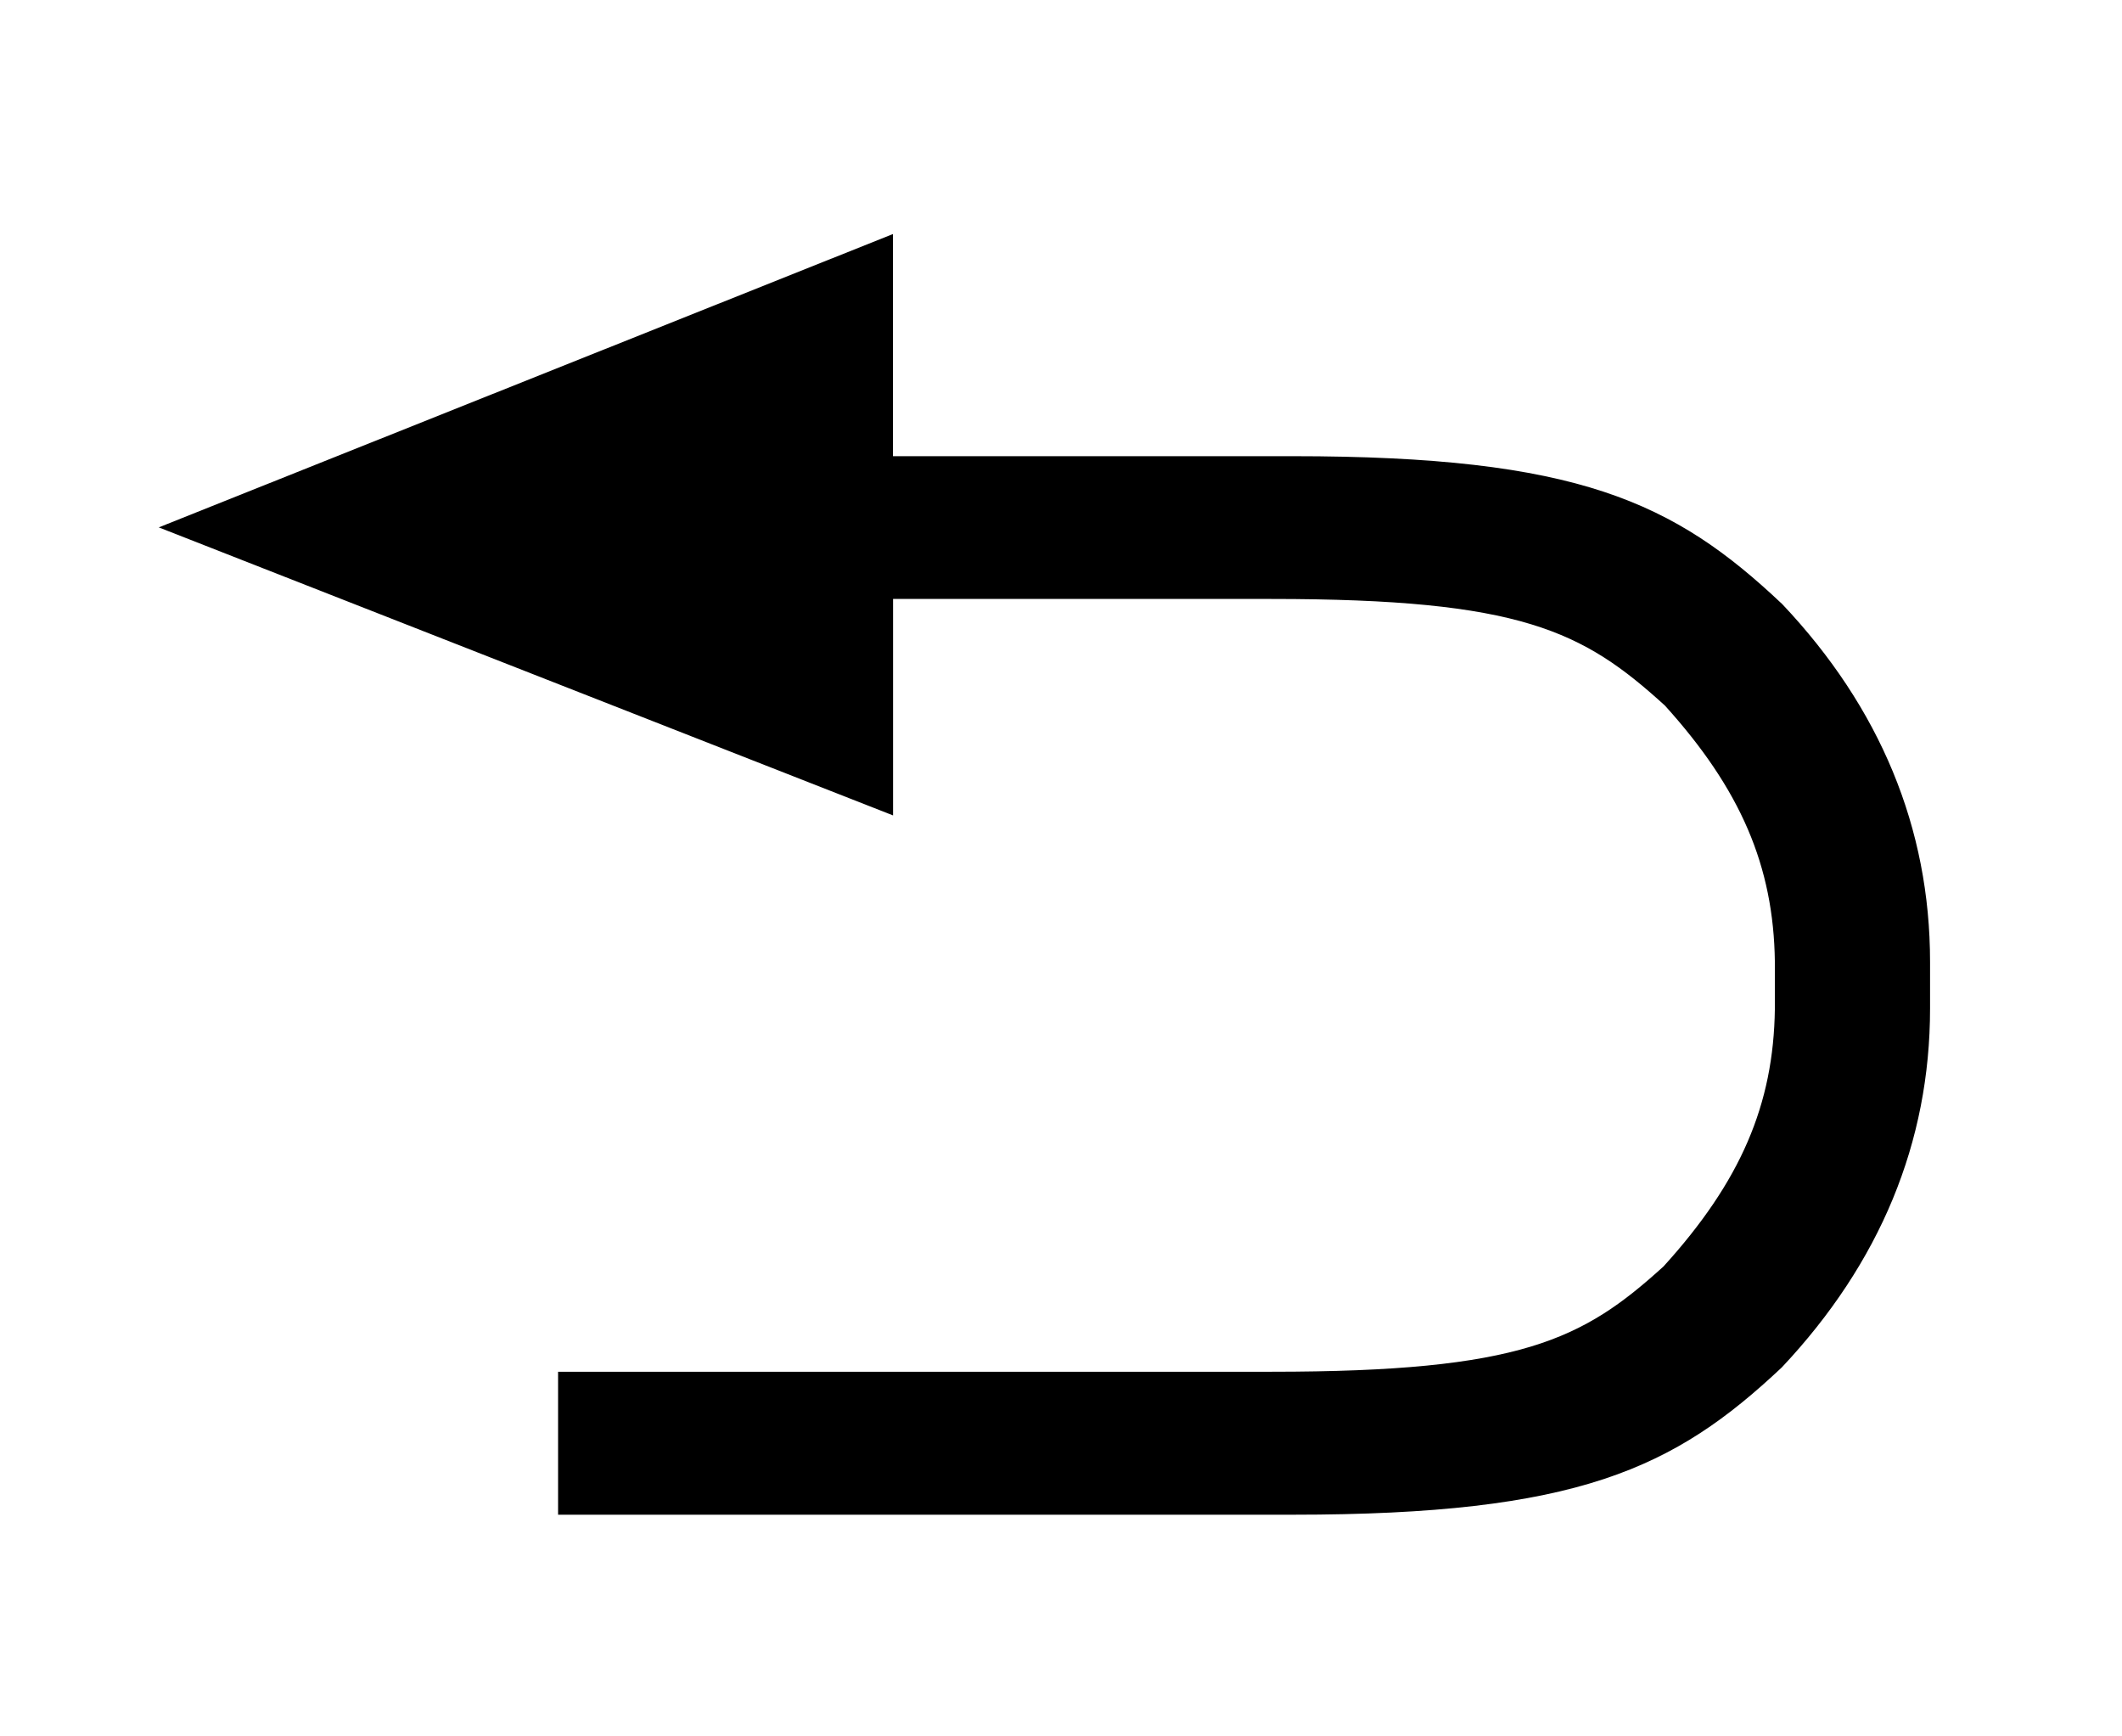<?xml version="1.0" encoding="utf-8"?>
<!-- Generator: Adobe Illustrator 15.1.0, SVG Export Plug-In . SVG Version: 6.00 Build 0)  -->
<!DOCTYPE svg PUBLIC "-//W3C//DTD SVG 1.1//EN" "http://www.w3.org/Graphics/SVG/1.1/DTD/svg11.dtd">
<svg version="1.1" id="レイヤー_1" xmlns="http://www.w3.org/2000/svg" xmlns:xlink="http://www.w3.org/1999/xlink" x="0px"
	 y="0px" width="22px" height="18px" viewBox="0 0 22 18" enable-background="new 0 0 22 18" xml:space="preserve">
<g>
	<path d="M19.699-99.903c1.1-3.6,1.1-7.4,0-11v-0.1h-0.101c-4.899-2.101-10.399-2.101-15.3,0h-0.1v0.1c-1.1,3.6-1.1,7.4,0,11v0.1
		h0.1C9.2-97.703,14.699-97.703,19.699-99.903L19.699-99.903L19.699-99.903z M5.2-100.603H5.1H5.2c-0.9-3.1-0.9-6.399-0.1-9.5v-0.1
		h0.1c4.3-1.7,9.2-1.7,13.5,0h0.1v0.1c0.801,3.101,0.801,6.3,0,9.4v0.1h-0.1C14.399-98.903,9.6-98.903,5.2-100.603 M12.5-104.803
		h-0.101v-0.1v-1v-0.1H12.5h2h0.199v-0.2v-1.9v-0.1h0.1h1H15.9v0.1v1.9v0.2H16.1h2h0.102v0.1v1v0.1H18.1h-2H15.9v0.2v2v0.101h-0.102
		h-1h-0.1v-0.101v-2v-0.2H14.5H12.5z M11.299-102.203v0.8v0.1h-0.1H8h-0.1v-0.1v-0.8v-0.101H8h0.3h0.2v-0.199v-3.101v-0.2h-0.2H8
		h-0.1v-0.1v-0.8v-0.101H8h2.7h0.1v0.101v4.3v0.2H11L11.299-102.203l0.1-0.001L11.299-102.203L11.299-102.203z M10.899-108.603
		c0,0.8-0.6,1.4-1.4,1.4c-0.7,0-1.4-0.601-1.4-1.4s0.6-1.399,1.4-1.399S10.899-109.303,10.899-108.603"/>
</g>
<rect x="0" y="-114.403" fill="none" width="24" height="18"/>
<g>
	<rect x="157.799" y="-105.803" width="2.602" height="0.801"/>
	<rect x="149.6" y="-105.803" width="2.602" height="0.801"/>
	<rect x="154.5" y="-110.803" width="0.799" height="2.601"/>
	<rect x="154.5" y="-102.603" width="0.799" height="2.601"/>
	<rect x="153.78" y="-106.625" transform="matrix(0.707 -0.707 0.707 0.707 119.913 78.704)" width="2.4" height="2.401"/>
	<path d="M155-97.103c-4.6,0-8.301-3.7-8.301-8.3s3.701-8.3,8.301-8.3s8.299,3.7,8.299,8.3S159.5-97.103,155-97.103z M155-112.502
		c-3.9,0-7.1,3.199-7.1,7.1s3.199,7.1,7.1,7.1s7-3.199,7-7.1S158.9-112.502,155-112.502z"/>
	<rect x="146.6" y="-113.703" fill="none" width="16.699" height="16.6"/>
</g>
<rect x="144" y="-114.403" fill="none" width="22" height="18"/>
<g>
	<path d="M54.5-110.903c-0.4,1.3-0.6,2.6-0.701,4v0.1H53.9h1H55v-0.1c0.102-1,0.301-2.1,0.5-3.1v-0.101h0.102
		c4.5-1.8,9.398-1.8,13.898,0h0.102v0.101c0.801,3,0.801,6.199,0,9.199v0.101H69.5c-4.5,1.8-9.398,1.8-13.898,0H55.5v-0.101
		c-0.299-1-0.398-2-0.5-3.1v-0.1h-0.1h-1h-0.102v0.1c0.102,1.3,0.301,2.7,0.701,4v0.1h0.1c5.102,2.2,10.801,2.2,15.801,0h0.1v-0.1
		c1-3.6,1-7.4,0-10.9v-0.1h-0.1C65.299-113.103,59.6-113.103,54.5-110.903L54.5-110.903L54.5-110.903z"/>
	<polygon points="46.799,-104.903 46.699,-104.803 46.899,-104.803 59.799,-104.803 60,-104.803 59.799,-104.803 57.799,-103.603 
		57.6,-103.502 57.699,-103.403 58.199,-102.603 58.299,-102.403 58.4,-102.502 63.299,-105.303 63.5,-105.403 63.299,-105.502 
		58.4,-108.303 58.299,-108.403 58.199,-108.203 57.699,-107.403 57.6,-107.303 57.799,-107.203 59.799,-106.002 60,-106.002 
		59.799,-106.002 46.899,-106.002 46.699,-106.002 46.799,-105.903 	"/>
</g>
<rect x="44" y="-114.403" fill="none" width="30" height="18"/>
<g>
	<path d="M122-111.203l-26,11.7h26V-111.203z M120.9-100.603h-20l20-9V-100.603z"/>
</g>
<rect x="94" y="-114.403" fill="none" width="30" height="18"/>
<rect x="186" y="-114.403" fill="none" width="22" height="18"/>
<g>
	<g>
		<g>
			<circle fill="#34A853" cx="204.4" cy="-108.903" r="1.2"/>
		</g>
		<g>
			<circle fill="#EA4335" cx="200.9" cy="-106.203" r="2.3"/>
		</g>
		<g>
			<circle fill="#FBBC05" cx="200.9" cy="-100.403" r="2.7"/>
		</g>
		<g>
			<circle fill="#4285F4" cx="193.1" cy="-108.503" r="4.6"/>
		</g>
	</g>
</g>
<g>
	<g>
		<path d="M18-61.402c0,0-0.101,0-0.101-0.1l-0.101-0.102l-5-5l-5,5l-0.1,0.102l-0.1,0.1l0,0c0,0-0.1,0-0.1-0.1l-0.1-0.102l-0.5-0.5
			l-0.1-0.1l-0.1-0.1c0,0,0-0.1,0.1-0.1l0.1-0.1l5-5l-5-5l-0.1-0.101l-0.1-0.1c0,0,0-0.101,0.1-0.101l0.1-0.1l0.5-0.5l0.1-0.1
			l0.1-0.101l0,0c0,0,0.1,0,0.1,0.101l0.1,0.1l5,5l5-5l0.101-0.1L18-73.607c0,0,0.1,0,0.1,0.101l0.102,0.1l0.5,0.5l0.1,0.1
			l0.101,0.101c0,0,0,0.1-0.101,0.1l-0.1,0.101l-5,5l5,5l0.1,0.1l0.101,0.1c0,0,0,0.1-0.101,0.1l-0.1,0.1l-0.5,0.5v0.102
			C18.1-61.402,18-61.402,18-61.402z"/>
	</g>
	<g>
		<path d="M13.799-59.902L13.799-59.902l-0.199-0.1l-3.7-2.201l-0.2-0.1l-0.1-0.1v-0.1l0.2-0.102l0.5-0.5v-0.1l0.1-0.1h0.1v0.1
			l2.1,1.201v-3.102v-0.299c0,0,0-0.1,0.102-0.1h0.1L13-65.306l0.701,0.6l0,0c0,0,0.1,0,0.1,0.1c0,0.102,0,0.102,0,0.102l0,0v4.299
			v0.1c0,0,0,0,0,0.102C14-59.902,13.899-59.902,13.799-59.902L13.799-59.902z"/>
	</g>
	<g>
		<path d="M12.799-69.203L12.799-69.203c-0.1,0-0.1-0.101-0.1-0.101v-0.3v-3.1l-2.1,1.2v0.1c0,0-0.1,0.1-0.1,0c0-0.1-0.1,0-0.1-0.1
			v-0.101l-0.5-0.5l-0.2-0.1c0,0-0.1-0.101,0-0.101c0,0,0-0.1,0.1-0.1l0.2-0.1l3.7-2.2l0.1-0.101H13.9l0.1,0.101v0.1v4.2l0,0v0.1
			l-0.1,0.101l0,0l-0.699,0.6L12.799-69.203C12.899-69.303,12.899-69.203,12.799-69.203z"/>
	</g>
	<g>
		<path d="M7.399-63.703C7.299-63.703,7.299-63.703,7.399-63.703l-0.1-0.1l-0.2-0.1l0,0l0,0H3.5h-0.1h-0.1v-0.1v-0.102v-6.5v-0.1
			v-0.101h0.1h0.1h3.6l0,0l0,0l0.2-0.1v-0.1c0,0,0.1-0.101,0.1,0c0,0,0.1,0,0.1,0.1v0.1L8-70.205l0.1,0.1c0,0,0.1,0.101,0,0.101
			c0,0,0,0.1-0.1,0.1h-0.1l-0.3,0.2v5.099l0.3,0.201H8c0,0,0.1,0,0.1,0.1v0.1L8-64.403l-0.5,0.6v0.1
			C7.399-63.703,7.399-63.703,7.399-63.703L7.399-63.703z M4.299-65.104h2.1v-4.599h-2.1V-65.104z"/>
	</g>
</g>
<rect x="0" y="-76.403" fill="none" width="22" height="18"/>
<rect x="0" y="0.064" fill="none" width="22" height="18"/>
<g>
	<path d="M46.299-61.902L46.299-61.902L46.299-61.902c4.9,2.199,10.5,2.199,15.4,0.1h0.1v-0.1c1.102-3.6,1.102-7.401,0-11v-0.1h-0.1
		c-4.9-2.101-10.4-2.101-15.3,0h-0.101v0.1C45.199-69.303,45.199-65.502,46.299-61.902z M47.199-62.703c-0.8-3.1-0.8-6.299,0-9.4
		v-0.1h0.1c4.301-1.7,9.201-1.7,13.5,0H60.9v0.1c0.801,3.101,0.801,6.3,0,9.4v0.1h-0.102C56.4-60.902,51.6-60.902,47.199-62.703v0.1
		V-62.703z"/>
	<polygon points="59.199,-69.603 59.199,-70.603 59.199,-70.803 59.1,-70.703 48.899,-70.703 48.799,-70.803 48.799,-70.603 
		48.799,-69.603 48.799,-69.502 48.899,-69.502 59.1,-69.502 59.199,-69.502 	"/>
	<polygon points="59.199,-66.703 59.199,-66.902 59.199,-67.903 59.199,-68.002 59.1,-68.002 48.899,-68.002 48.799,-68.002 
		48.799,-67.903 48.799,-66.902 48.799,-66.703 48.899,-66.803 59.1,-66.803 	"/>
	<polygon points="59.199,-65.203 59.199,-65.303 59.1,-65.303 48.899,-65.303 48.799,-65.303 48.799,-65.203 48.799,-64.203 
		48.799,-64.002 48.899,-64.002 59.1,-64.002 59.199,-64.002 59.199,-64.203 	"/>
</g>
<rect x="42" y="-76.403" fill="none" width="24" height="18"/>
<path d="M89.1-69.203h4v-5.4h6.5v5.4h4l-7.301,9.099L89.1-69.203z"/>
<rect x="86" y="-76.403" fill="none" width="20.799" height="18"/>
<path d="M144.4-65.502h-4v5.398h-6.5v-5.398h-4l7.299-9.101L144.4-65.502z"/>
<rect x="126.799" y="-76.403" fill="none" width="20.801" height="18"/>
<path d="M179.799-74.703v4h5.4v6.5h-5.4v4l-9.1-7.2L179.799-74.703z"/>
<rect x="167.5" y="-76.403" fill="none" width="20.799" height="18"/>
<path d="M8.5-22.104v-4H3.1v-6.5h5.4v-4l9.1,7.301L8.5-22.104z"/>
<rect x="0" y="-38.402" fill="none" width="20.799" height="18"/>
<path d="M45-23.902L45-23.902L45-23.902c4.899,2.199,10.5,2.199,15.4,0.1h0.1v-0.1c1.1-3.6,1.1-7.4,0-11v-0.1h-0.1
	c-4.9-2.102-10.4-2.102-15.302,0h-0.101v0.1C44-31.303,44-27.502,45-23.902z M45.899-24.703c-0.801-3.1-0.801-6.299,0-9.4v-0.1H46
	c4.299-1.699,9.199-1.699,13.5,0h0.1v0.1c0.801,3.102,0.801,6.301,0,9.4v0.1h-0.1C55.199-22.902,50.299-22.902,45.899-24.703v0.1
	V-24.703z"/>
<g>
	<polygon points="49,-27.303 49,-27.402 49,-27.402 47.5,-27.402 47.399,-27.402 47.5,-27.303 47.5,-26.002 47.399,-25.902 
		47.5,-25.902 49,-25.902 49,-25.902 49,-26.002 	"/>
	<polygon points="52,-27.303 52,-27.402 52,-27.402 50.5,-27.402 50.399,-27.402 50.5,-27.303 50.5,-26.002 50.399,-25.902 
		50.5,-25.902 52,-25.902 52,-25.902 52,-26.002 	"/>
	<polygon points="55,-27.303 55,-27.402 55,-27.402 53.5,-27.402 53.4,-27.402 53.5,-27.303 53.5,-26.002 53.4,-25.902 
		53.5,-25.902 55,-25.902 55,-25.902 55,-26.002 	"/>
	<polygon points="58,-27.303 58,-27.402 58,-27.402 56.5,-27.402 56.4,-27.402 56.5,-27.303 56.5,-26.002 56.4,-25.902 
		56.5,-25.902 58,-25.902 58,-25.902 58,-26.002 	"/>
</g>
<rect x="40.699" y="-38.402" fill="none" width="24" height="18"/>
<rect x="84.799" y="-38.402" fill="none" width="24" height="18"/>
<path d="M104.799-28.502h-16.5v-1.701h16.5V-28.502z M104.799-25.502h-16.5v1.699h16.5V-25.502z M104.799-35.002h-16.5v1.799h16.5
	V-35.002z"/>
<path d="M133.1-34.902c-1.1,3.6-1.1,7.4,0,11v0.1h0.102c4.898,2.1,10.398,2.1,15.299,0h0.102v-0.1c1.1-3.6,1.1-7.4,0-11v-0.1H148.5
	C143.5-37.104,138-37.104,133.1-34.902L133.1-34.902L133.1-34.902z M147.6-24.703v0.1V-24.703c-4.398,1.801-9.199,1.801-13.6,0.1
	h-0.1v-0.1c-0.801-3.1-0.801-6.299,0-9.4v-0.1h0.1c4.299-1.699,9.199-1.699,13.5,0h0.1v0.1C148.4-31.002,148.4-27.803,147.6-24.703
	 M139-31.002h-3.9H135v-0.102v-0.898v-0.102h0.1h3.9h0.1v0.102v0.898v0.102H139z M139-28.803h-3.9H135v-0.1v-0.9v-0.1h0.1h3.9h0.1
	v0.1v0.9v0.1H139z M139-26.604h-3.9H135v-0.1v-0.9v-0.1h0.1h3.9h0.1v0.1v0.9v0.1H139z M143.6-32.703v0.1l3.199,5.9l0.102,0.1h-0.102
	H140.4h-0.102l0.102-0.1l3.199-5.9V-32.703z"/>
<path d="M177-23.803L177-23.803c5,2.1,10.5,2.1,15.4,0h0.1v-0.1c1.1-3.6,1.1-7.4,0-11v-0.1h-0.1c-4.9-2.102-10.4-2.102-15.301,0
	h-0.102v0.1C176-31.303,176-27.502,177-23.803L177-23.803z M191.6-34.104c0.801,3.102,0.801,6.301,0,9.4v0.1h-0.1
	c-4.301,1.701-9.201,1.701-13.5,0h-0.1v-0.1c-0.801-3.1-0.801-6.299,0-9.4v-0.1h0.1C182.4-35.902,187.199-35.902,191.6-34.104v-0.1
	V-34.104 M183.199-27.803v0.1v0.9v0.1h-0.1h-3.9h-0.1v-0.1v-0.9v-0.1h0.1H183H183.199z M183.199-30.002v0.1v0.9v0.1h-0.1h-3.9h-0.1
	v-0.1v-0.9v-0.1h0.1H183H183.199z M183.199-32.104v0.102v0.898v0.102h-0.1h-3.9h-0.1v-0.102v-0.898v-0.102h0.1H183H183.199z
	 M187.5-26.203l-3.201-5.9l-0.1-0.1h0.1h6.4h0.1l-0.1,0.1L187.5-26.203v0.1V-26.203z"/>
<path d="M18.479,6.264c-1.124-1.063-2.122-1.535-5.077-1.535H9.258V2.426L1.646,5.467l7.613,2.986V6.209h3.922
	c2.589,0,3.228,0.33,4.08,1.105c0.784,0.867,1.127,1.662,1.14,2.656v0.488c-0.013,0.992-0.354,1.789-1.154,2.67
	c-0.838,0.761-1.477,1.092-4.064,1.092H5.786v1.482h7.617c2.955,0,3.953-0.476,5.07-1.527c1.02-1.084,1.537-2.334,1.537-3.721V9.971
	C20.01,8.584,19.492,7.336,18.479,6.264"/>
<rect x="0" y="-38.402" fill="none" width="20.799" height="18"/>
<path d="M47.244,9.684h-1.746l7.291-7.285l7.287,7.285h-1.744v6.783h-3.324v-3.535c0-0.465-0.152-0.926-0.426-1.305
	c-0.275-0.381-0.66-0.658-1.107-0.803c-0.225-0.074-0.455-0.111-0.688-0.111c-0.23,0-0.461,0.037-0.687,0.111
	c-0.449,0.145-0.832,0.422-1.108,0.803c-0.272,0.379-0.423,0.84-0.423,1.305v3.535h-3.325V9.684z M46.008,10.803v6.9h5.795v-4.771
	c0-0.205,0.066-0.41,0.188-0.576c0.123-0.17,0.295-0.293,0.492-0.358c0.197-0.063,0.41-0.063,0.607,0
	c0.197,0.065,0.371,0.188,0.49,0.358c0.125,0.166,0.191,0.371,0.191,0.576v4.771h5.795v-6.9h2.109c0.141,0,0.271-0.053,0.369-0.152
	c0.098-0.099,0.152-0.231,0.152-0.366c0-0.142-0.055-0.271-0.152-0.369l-9.26-9.262l-9.26,9.262
	c-0.098,0.099-0.152,0.229-0.152,0.369c0,0.135,0.056,0.268,0.152,0.366c0.1,0.101,0.232,0.152,0.369,0.152H46.008"/>
</svg>
